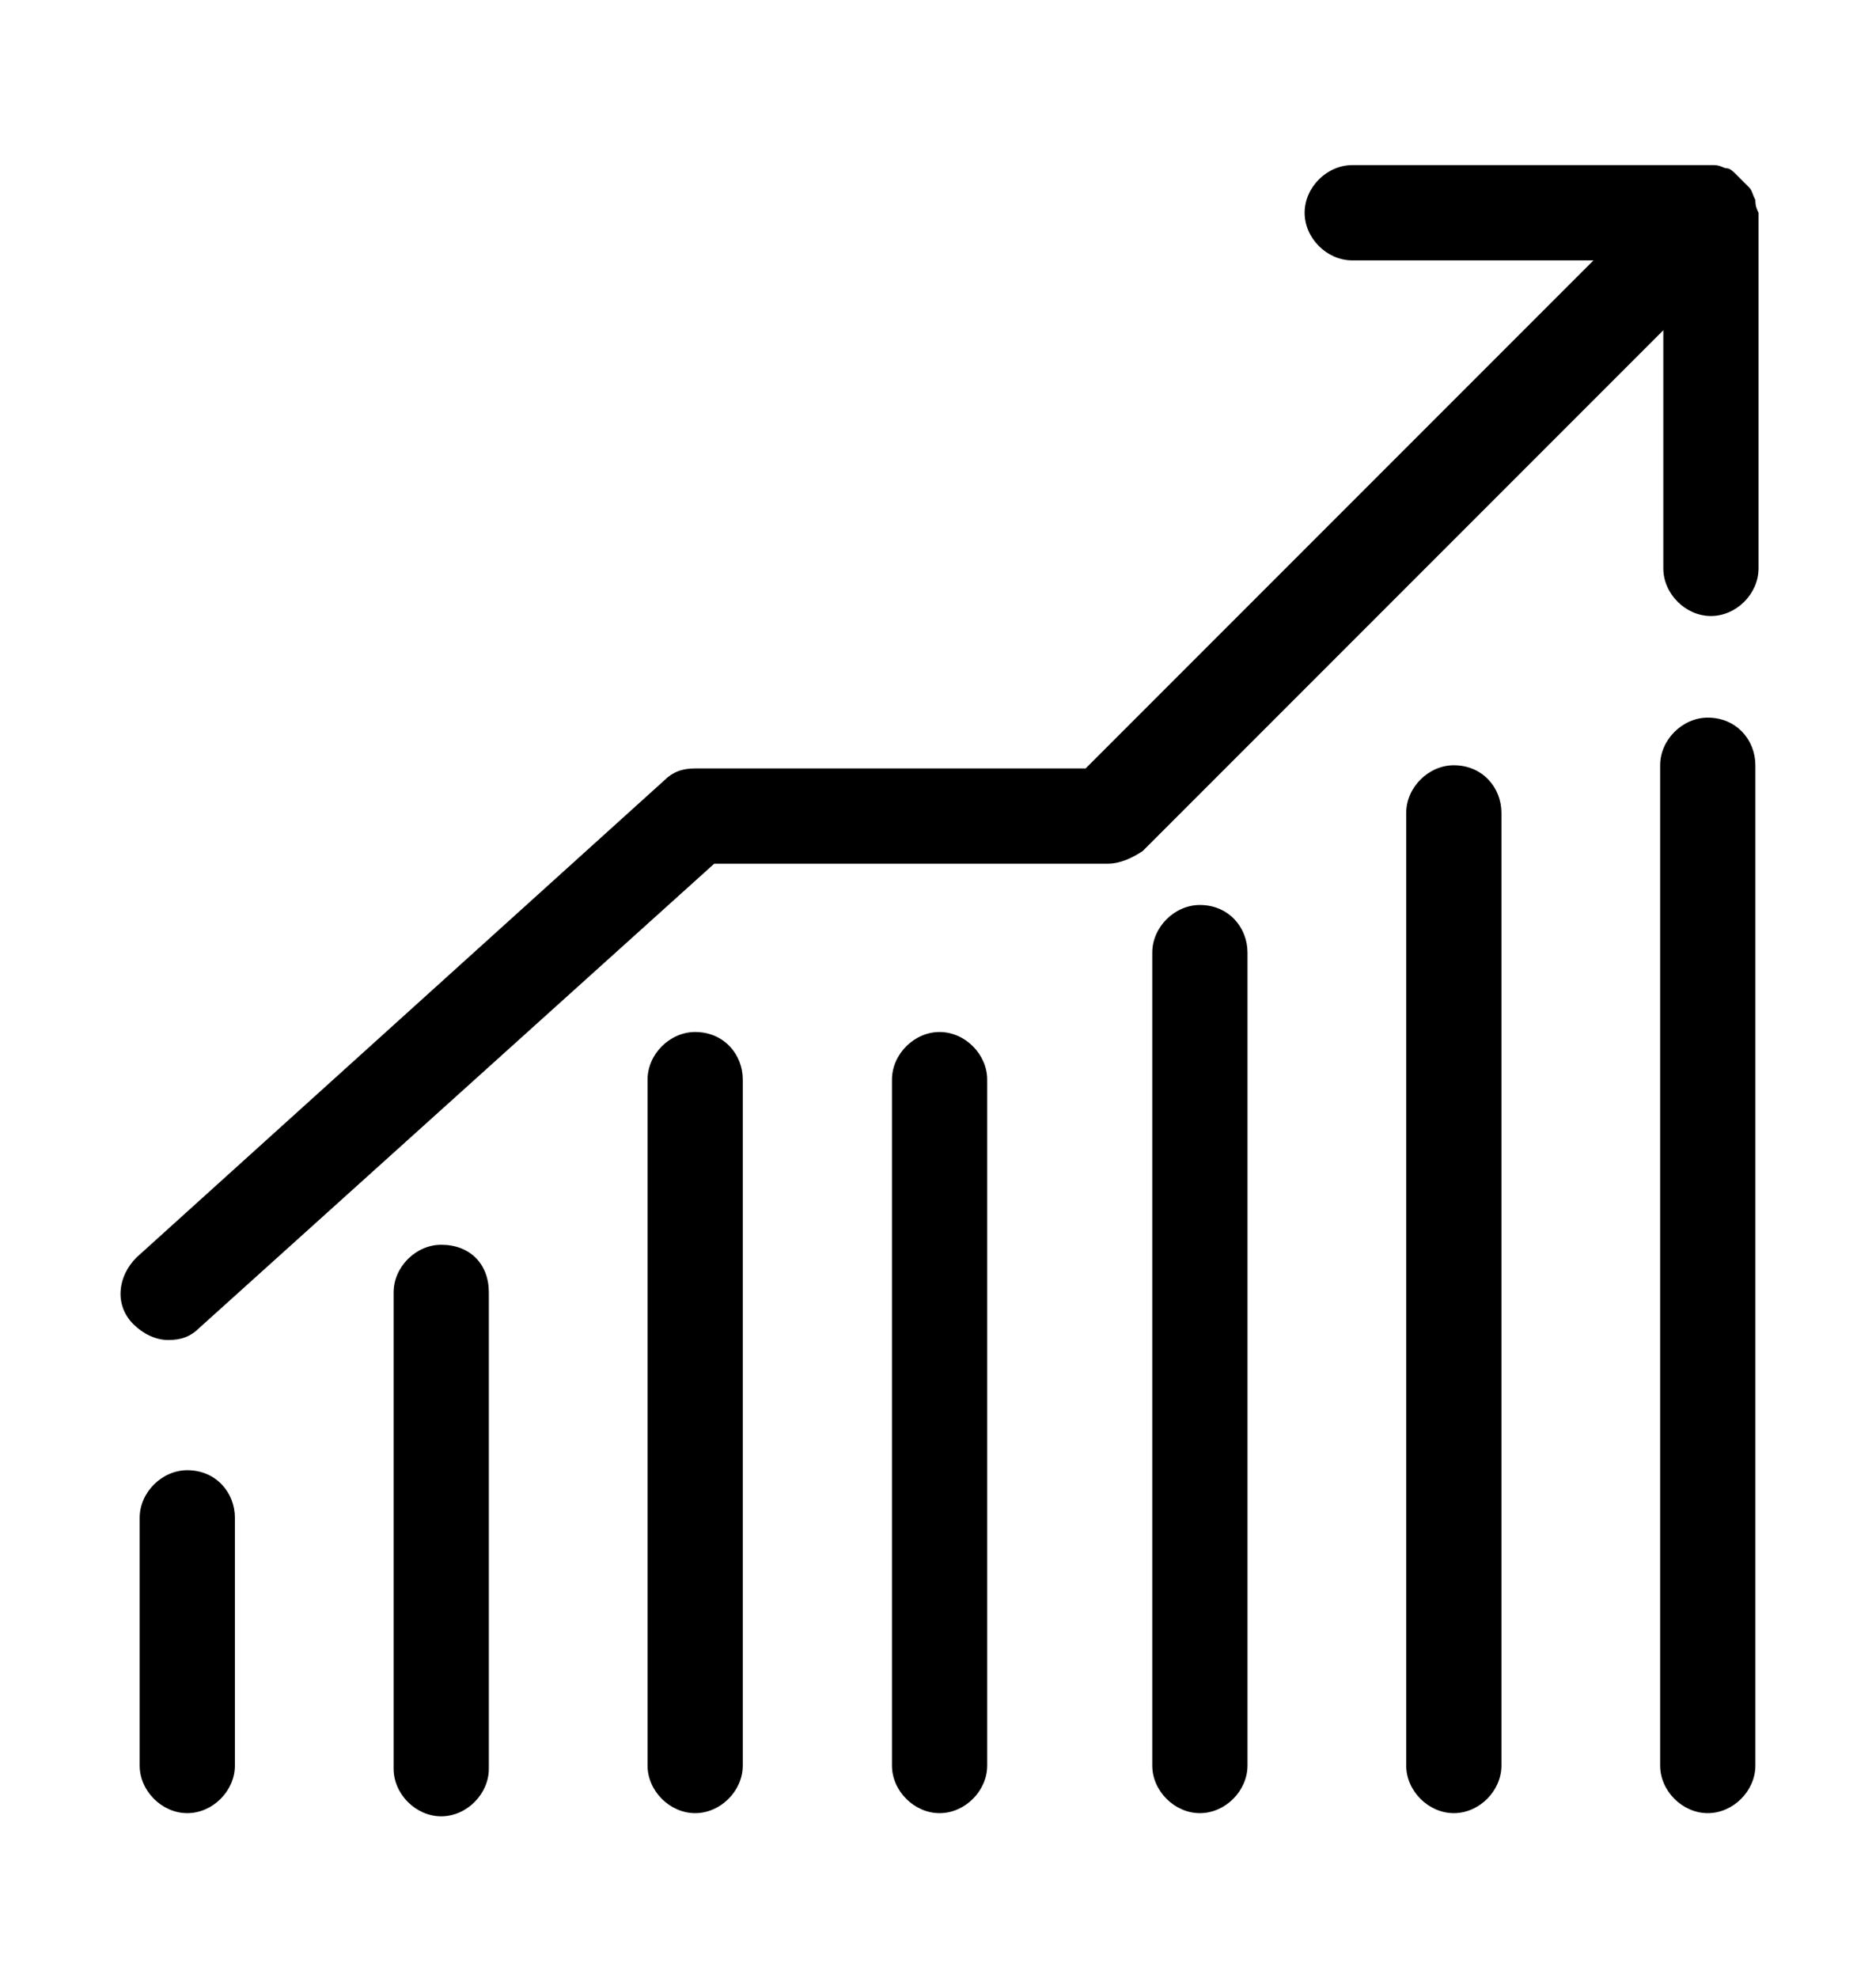 <?xml version="1.0" encoding="utf-8"?>
<!-- Generator: Adobe Illustrator 28.1.0, SVG Export Plug-In . SVG Version: 6.00 Build 0)  -->
<svg version="1.1" id="uuid-0e79fdd3-35fc-468d-8d54-517207779e61"
	 xmlns="http://www.w3.org/2000/svg" xmlns:xlink="http://www.w3.org/1999/xlink" x="0px" y="0px" viewBox="0 0 59.1 62.3"
	 style="enable-background:new 0 0 59.1 62.3;" xml:space="preserve">
<g>
	<path d="M5.9,46.3c-0.8,0-1.5,0.7-1.5,1.5v7.8c0,0.8,0.7,1.5,1.5,1.5s1.5-0.7,1.5-1.5v-7.8C7.4,47,6.8,46.3,5.9,46.3z"/>
	<path d="M13.9,39.2c-0.8,0-1.5,0.7-1.5,1.5v15c0,0.8,0.7,1.5,1.5,1.5s1.5-0.7,1.5-1.5v-15C15.4,39.8,14.8,39.2,13.9,39.2z"/>
	<path d="M21.9,32.5c-0.8,0-1.5,0.7-1.5,1.5v21.6c0,0.8,0.7,1.5,1.5,1.5s1.5-0.7,1.5-1.5V34C23.4,33.2,22.8,32.5,21.9,32.5z"/>
	<path d="M29.6,32.5c-0.8,0-1.5,0.7-1.5,1.5v21.6c0,0.8,0.7,1.5,1.5,1.5s1.5-0.7,1.5-1.5V34C31.1,33.2,30.4,32.5,29.6,32.5z"/>
	<path d="M37.8,28.5c-0.8,0-1.5,0.7-1.5,1.5v25.6c0,0.8,0.7,1.5,1.5,1.5s1.5-0.7,1.5-1.5V30C39.3,29.2,38.7,28.5,37.8,28.5z"/>
	<path d="M45.8,24.1c-0.8,0-1.5,0.7-1.5,1.5v30c0,0.8,0.7,1.5,1.5,1.5s1.5-0.7,1.5-1.5v-30C47.3,24.8,46.7,24.1,45.8,24.1z"/>
	<path d="M53.8,22.6c-0.8,0-1.5,0.7-1.5,1.5v31.5c0,0.8,0.7,1.5,1.5,1.5s1.5-0.7,1.5-1.5V24.1C55.3,23.3,54.7,22.6,53.8,22.6z"/>
	<path d="M55.3,6.3C55.3,6.2,55.3,6.2,55.3,6.3c-0.1-0.2-0.1-0.3-0.2-0.4c0,0,0,0,0,0c-0.1-0.1-0.2-0.2-0.3-0.3c0,0,0,0-0.1-0.1
		c-0.1-0.1-0.2-0.2-0.3-0.2c0,0,0,0,0,0c0,0,0,0,0,0c-0.1,0-0.2-0.1-0.4-0.1c0,0-0.1,0-0.1,0c0,0-0.1,0-0.1,0H42.6
		c-0.8,0-1.5,0.7-1.5,1.5s0.7,1.5,1.5,1.5h7.6l-16,16H21.9c-0.4,0-0.7,0.1-1,0.4l-16.6,15c-0.6,0.6-0.7,1.5-0.1,2.1
		c0.3,0.3,0.7,0.5,1.1,0.5c0.4,0,0.7-0.1,1-0.4l16.2-14.6h12.4c0.4,0,0.8-0.2,1.1-0.4l16.4-16.4v7.5c0,0.8,0.7,1.5,1.5,1.5
		s1.5-0.7,1.5-1.5V6.7C55.3,6.5,55.3,6.4,55.3,6.3z"/>
</g>
</svg>
